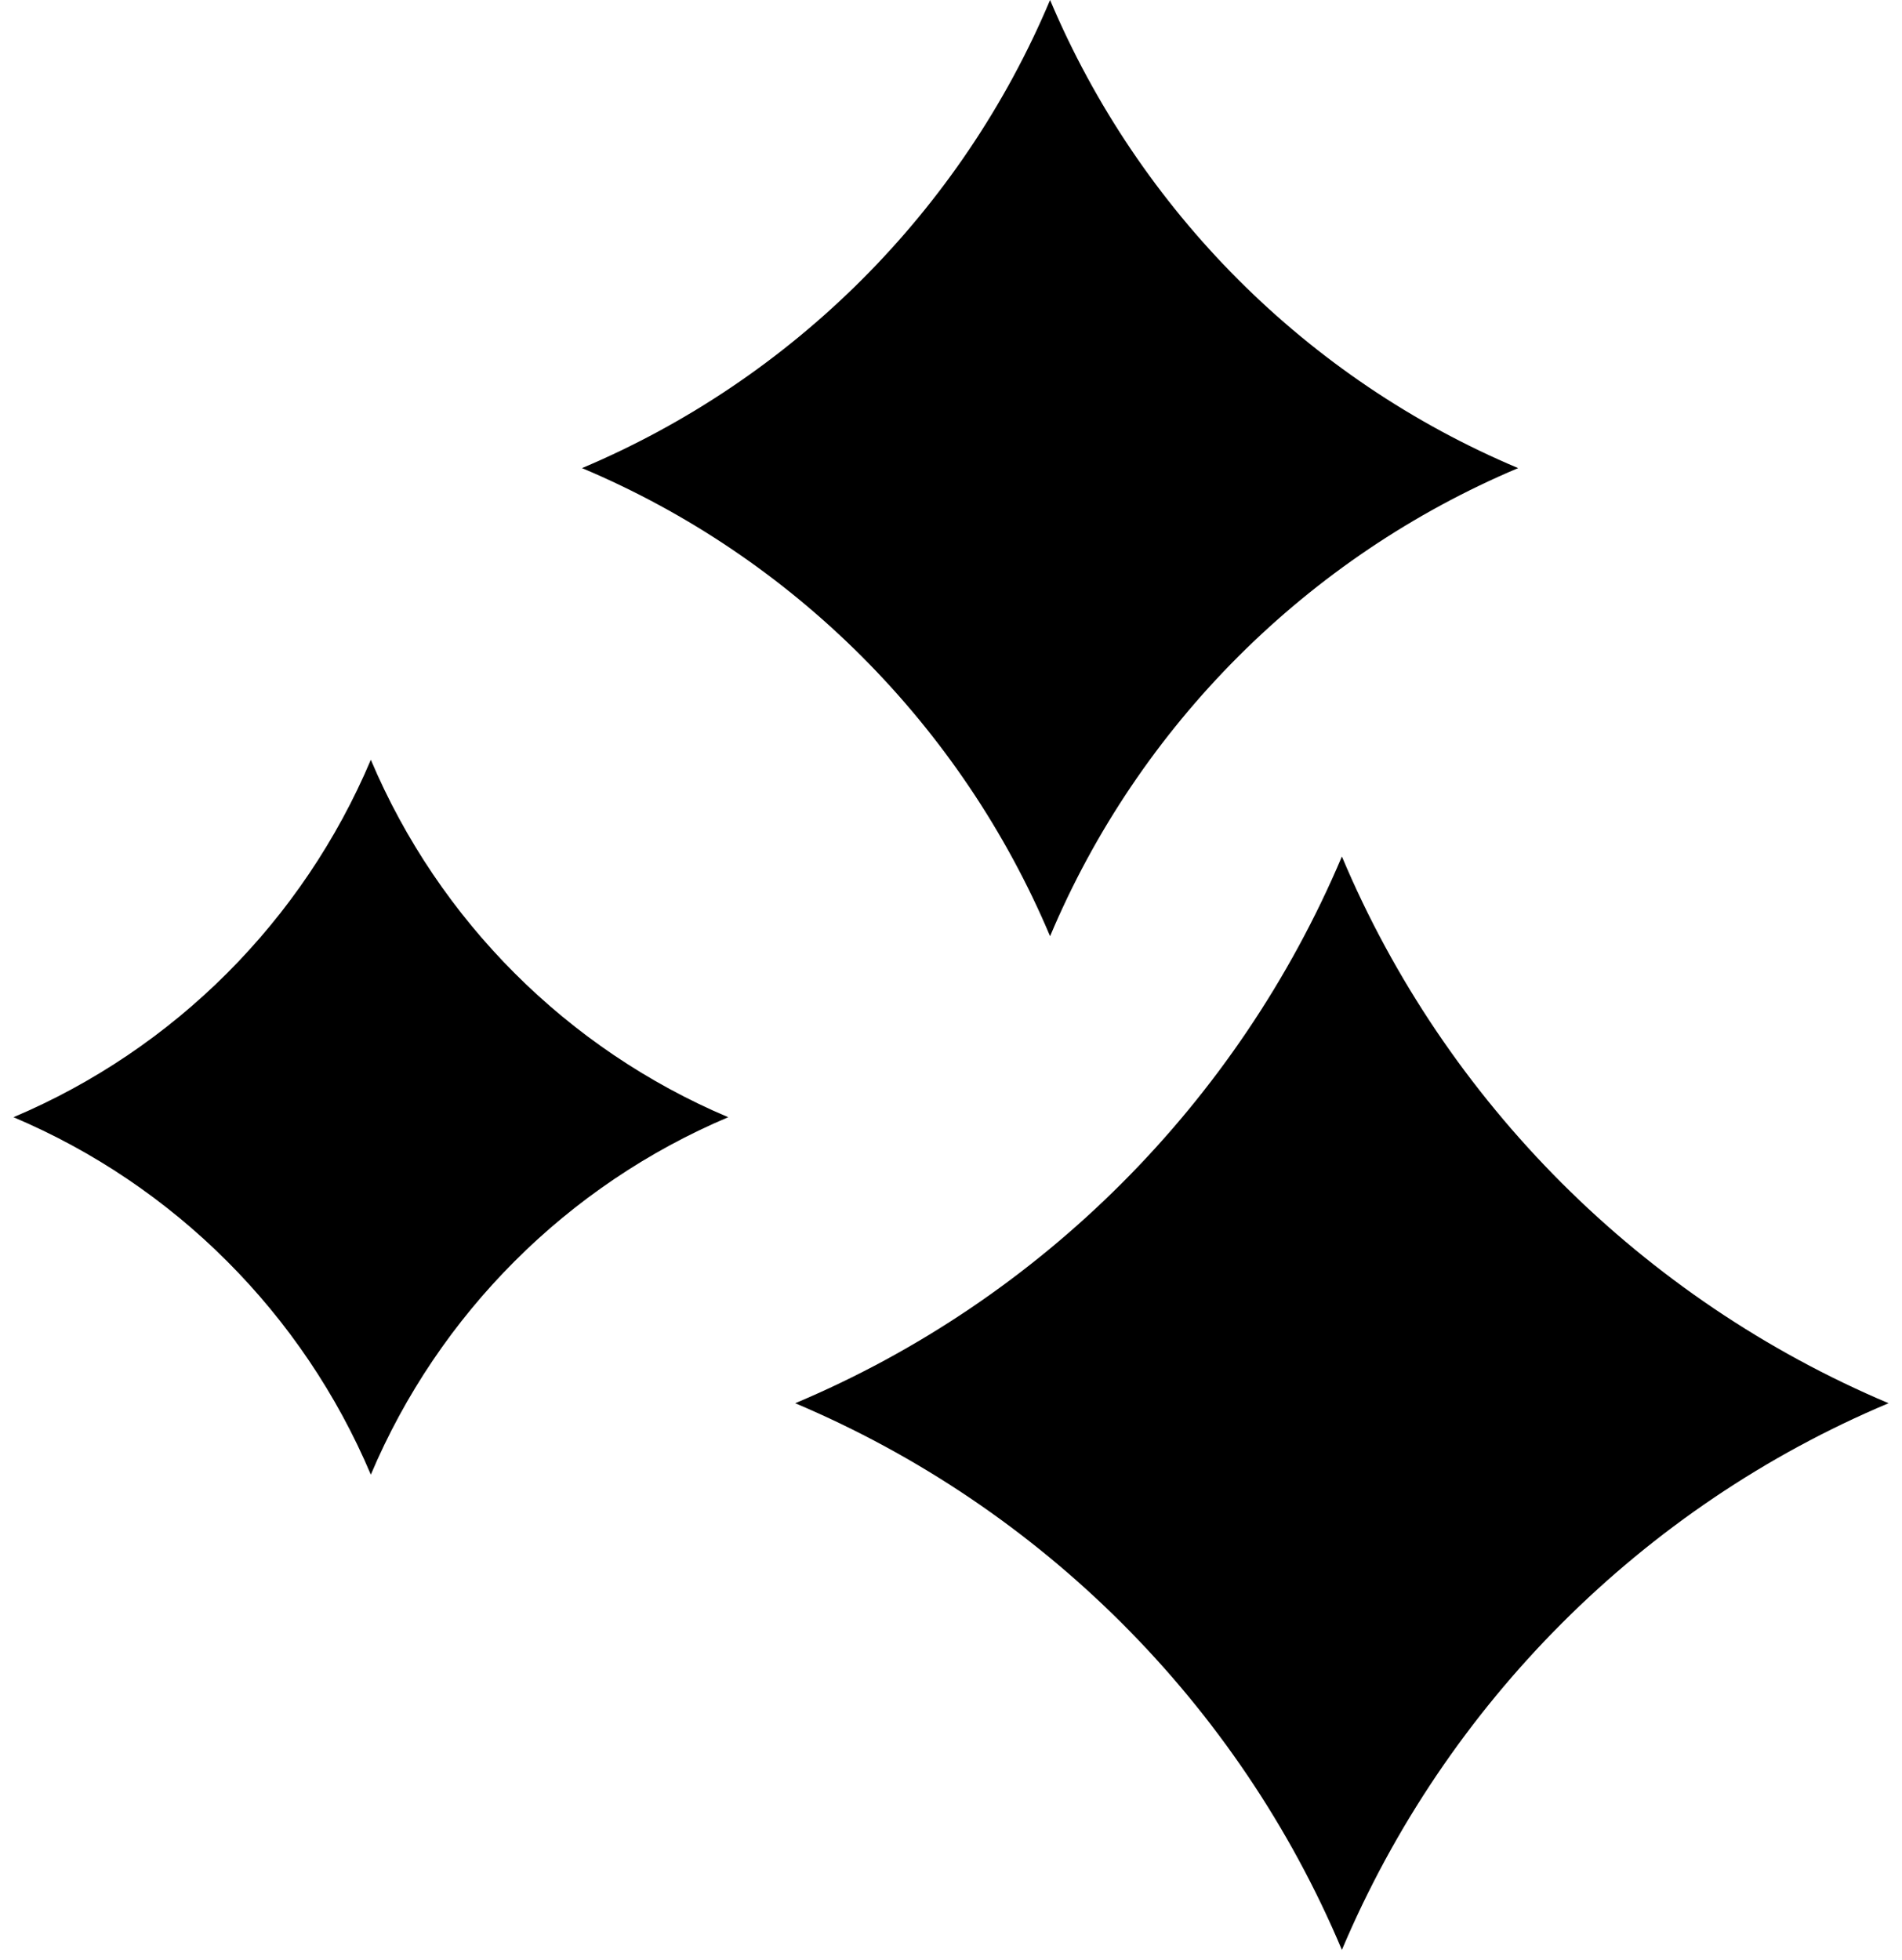 <svg width="33" height="34" viewBox="0 0 33 34" fill="none" xmlns="http://www.w3.org/2000/svg">
<g id="Group 1577704975">
<path id="Vector" d="M18.219 16.242C16.679 12.591 13.758 9.661 10.098 8.121C13.748 6.581 16.679 3.66 18.219 0C19.759 3.65 22.679 6.581 26.34 8.121C22.689 9.661 19.759 12.581 18.219 16.242Z" fill="black"/>
<path id="Vector_2" d="M23.282 33.828C21.488 29.562 18.064 26.147 13.797 24.344C18.064 22.549 21.478 19.125 23.282 14.859C25.076 19.125 28.5 22.54 32.767 24.344C28.5 26.138 25.085 29.562 23.282 33.828Z" fill="black"/>
<path id="Vector_3" d="M6.434 25.583C5.254 22.793 3.024 20.562 0.234 19.382C3.024 18.202 5.254 15.972 6.434 13.181C7.614 15.972 9.845 18.202 12.635 19.382C9.845 20.562 7.614 22.793 6.434 25.583Z" fill="black"/>
</g>
</svg>
